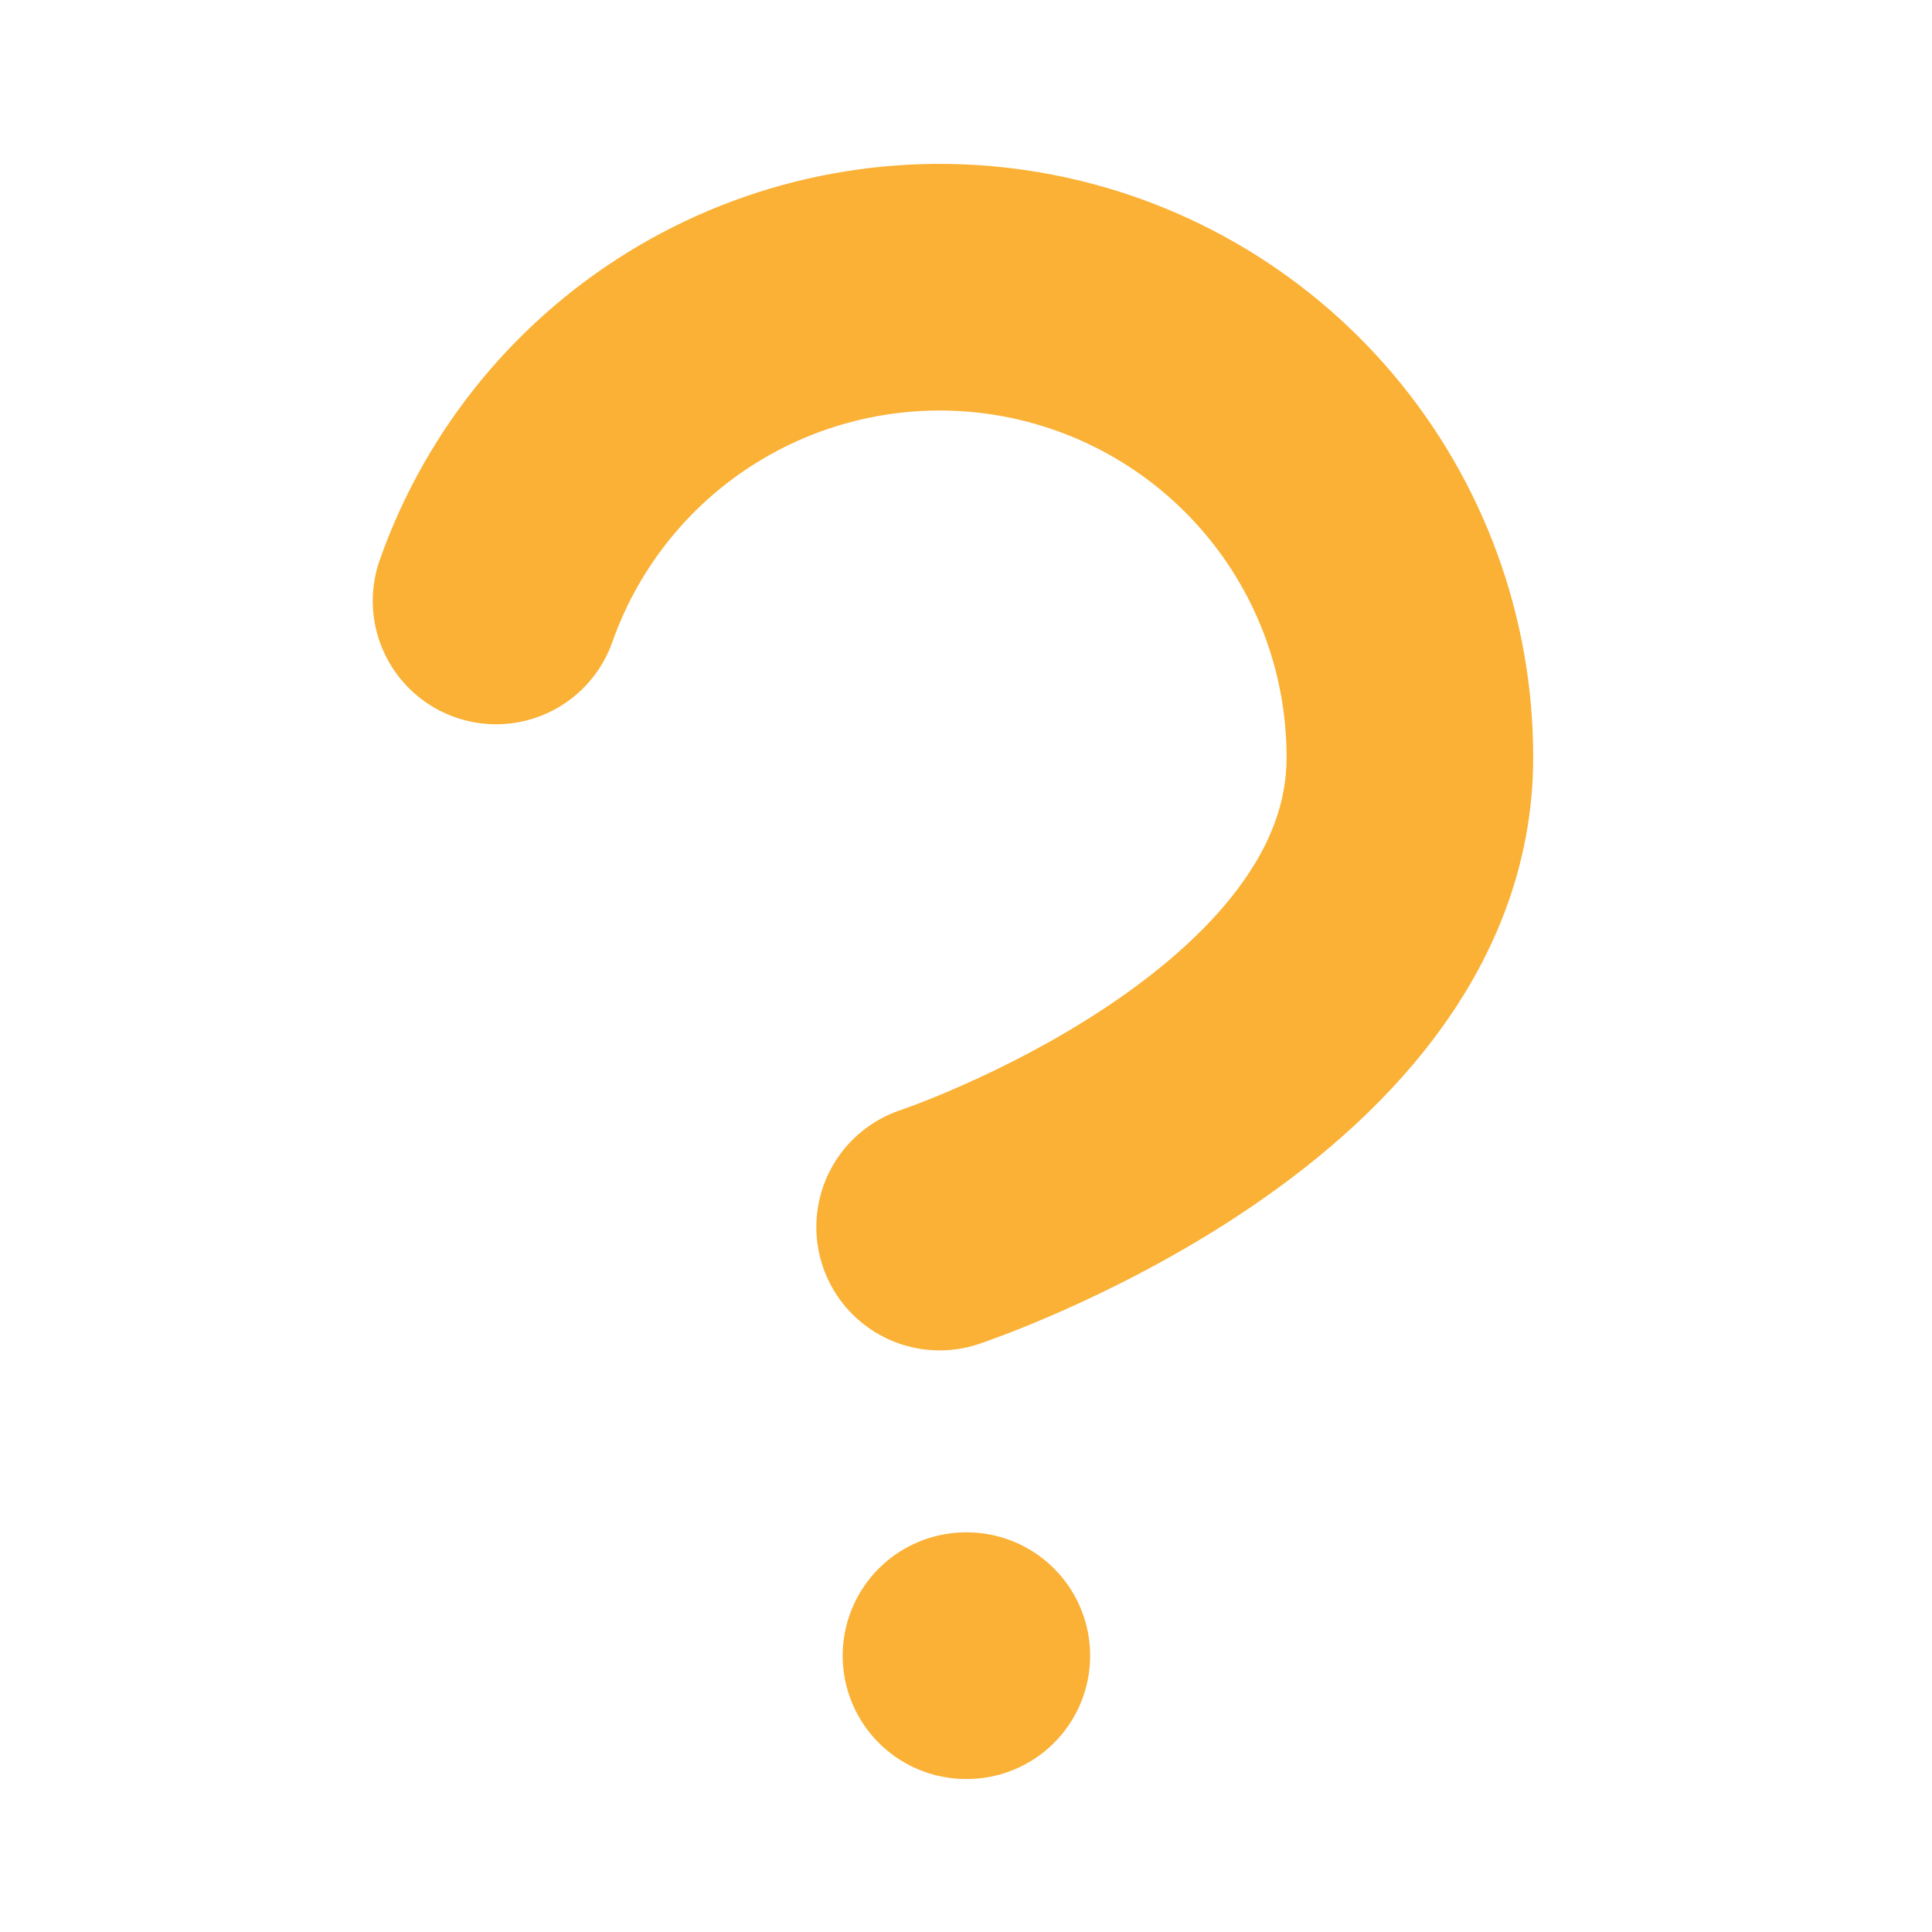 <svg width="47" height="47" viewBox="0 0 47 47" fill="none" xmlns="http://www.w3.org/2000/svg">
<path d="M12.068 14.619C12.965 12.074 14.734 9.928 17.063 8.561C19.392 7.194 22.13 6.695 24.793 7.151C27.456 7.607 29.87 8.989 31.61 11.053C33.35 13.117 34.302 15.729 34.298 18.427C34.298 26.043 22.859 29.851 22.859 29.851" stroke="#FAB135" stroke-width="6" stroke-linecap="round" stroke-linejoin="round"/>
<path d="M23.5 40.278H23.52" stroke="#FAB135" stroke-width="6" stroke-linecap="round" stroke-linejoin="round"/>
</svg>

